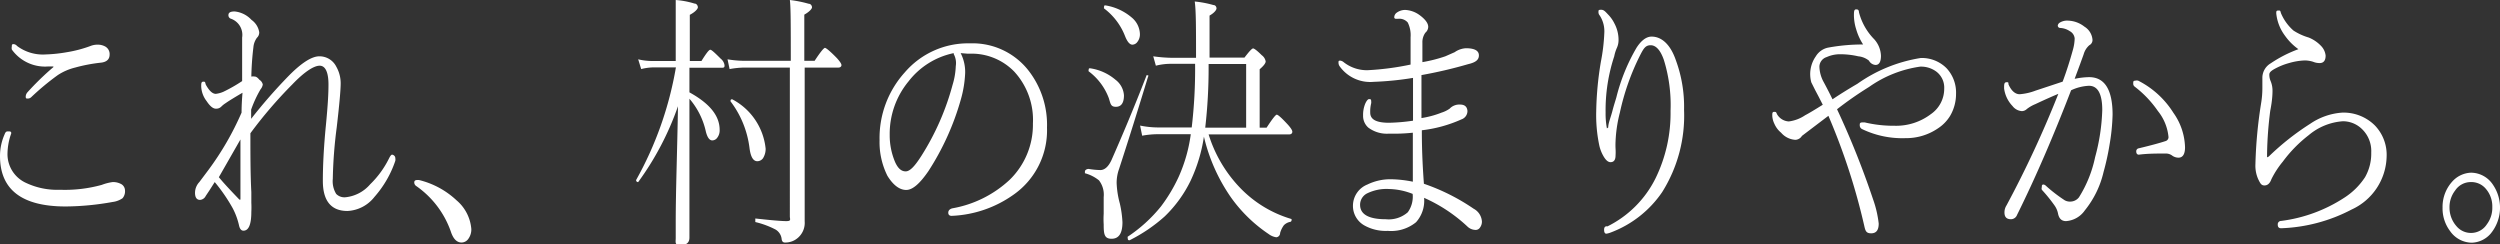 <svg xmlns="http://www.w3.org/2000/svg" viewBox="0 0 133.19 13.01"><rect x="0" y="0" width="133.19" height="13.01" fill="#333333" stroke="none"/><defs><style>.cls-1{fill:#fff;}</style></defs><g id="レイヤー_2" data-name="レイヤー 2"><g id="レイヤー_1-2" data-name="レイヤー 1"><path class="cls-1" d="M.43,7C.54,7,.6,7,.6,7.1l-.06.18a3.39,3.39,0,0,0-.14.87,1.68,1.68,0,0,0,1,1.6,3.88,3.88,0,0,0,1.79.36,7.36,7.36,0,0,0,2.23-.26A2.62,2.62,0,0,1,6,9.7a.9.9,0,0,1,.48.12.4.4,0,0,1,.18.33.57.57,0,0,1-.13.41,1.19,1.19,0,0,1-.53.2A14.58,14.58,0,0,1,3.5,11C1.17,11,0,10.11,0,8.31A2.85,2.85,0,0,1,.24,7.17C.3,7,.36,7,.43,7ZM2.84,3.54l-.26,0A2.18,2.18,0,0,1,.63,2.64a.4.4,0,0,1,0-.17c0-.08,0-.12.1-.12a.28.28,0,0,1,.18.1,2.29,2.29,0,0,0,1.53.45,7.74,7.74,0,0,0,1.13-.12,6.61,6.61,0,0,0,1.25-.33,1,1,0,0,1,.38-.07.8.8,0,0,1,.37.08.46.46,0,0,1,.27.45c0,.25-.16.4-.48.43A8.57,8.57,0,0,0,4,3.6,3,3,0,0,0,3.08,4,13.57,13.57,0,0,0,1.66,5.18a.26.26,0,0,1-.19.07c-.07,0-.1,0-.1-.11a.37.37,0,0,1,.09-.22A14.84,14.84,0,0,1,2.85,3.57Z"/><path class="cls-1" d="M13.34,7.1c0,1.15,0,2.19.05,3.14,0,.1,0,.29,0,.56a4.73,4.73,0,0,1,0,.49q0,1-.42,1-.18,0-.24-.3a3.68,3.68,0,0,0-.34-.91,9.06,9.06,0,0,0-.95-1.38l-.28.44-.2.3a.37.37,0,0,1-.3.21c-.18,0-.27-.13-.27-.38a.84.84,0,0,1,.23-.57l.48-.64A15.44,15.44,0,0,0,12.87,6c0-.11,0-.46.05-1.06-.46.27-.75.45-.89.55a1.27,1.27,0,0,0-.24.19.38.38,0,0,1-.29.11c-.15,0-.31-.13-.49-.4a1.37,1.37,0,0,1-.29-.78c0-.17,0-.26.12-.26s.08.06.13.17c.18.32.35.48.53.48a1.43,1.43,0,0,0,.4-.11,8.29,8.29,0,0,0,1-.57c0-.82,0-1.6,0-2.32a.91.91,0,0,0-.59-1,.19.19,0,0,1-.14-.2c0-.13.11-.19.33-.19a1.42,1.42,0,0,1,.9.45,1,1,0,0,1,.41.65.38.38,0,0,1-.12.3,1,1,0,0,0-.19.51,15.2,15.2,0,0,0-.11,1.56.54.54,0,0,1,.19,0c.07,0,.15.06.24.17A.4.4,0,0,1,14,4.5a.52.52,0,0,1-.12.26,6.19,6.19,0,0,0-.5,1.08l0,.49A28,28,0,0,1,15.42,4q1-1,1.59-1a1,1,0,0,1,.91.56,1.78,1.78,0,0,1,.23.88q0,.53-.21,2.34a24.35,24.35,0,0,0-.21,2.75,1.29,1.29,0,0,0,.18.8.61.61,0,0,0,.49.18,2,2,0,0,0,1.32-.69,5,5,0,0,0,1-1.37c.07-.14.12-.21.17-.21s.17.06.17.18a.41.41,0,0,1,0,.15,5.61,5.61,0,0,1-1.11,1.92,1.94,1.94,0,0,1-1.44.75c-.87,0-1.31-.54-1.31-1.6,0-.83.05-1.81.16-2.94s.14-1.73.14-2.2c0-.64-.16-1-.47-1s-.82.33-1.46,1A23.39,23.39,0,0,0,13.34,7.1ZM11.66,9.44c.26.32.63.71,1.09,1.19a.07.07,0,0,0,.06,0s0,0,0-.07V7.43Z"/><path class="cls-1" d="M22.07,9.72c0-.09.05-.13.17-.13h.08a4.46,4.46,0,0,1,2,1.08,2.24,2.24,0,0,1,.79,1.53.85.85,0,0,1-.17.54.44.44,0,0,1-.35.18c-.24,0-.42-.17-.55-.52A4.94,4.94,0,0,0,22.16,9.9.23.23,0,0,1,22.07,9.72Z"/><path class="cls-1" d="M36.73,3.61V4.92c1.07.59,1.61,1.24,1.61,2a.64.64,0,0,1-.13.42.33.33,0,0,1-.26.14c-.15,0-.26-.15-.34-.45a4,4,0,0,0-.88-1.77v7.4c0,.27-.16.4-.48.4S36,12.9,36,12.68c0-.06,0-.34,0-.83,0-1.7.08-3.76.12-6.19A15.44,15.44,0,0,1,34,9.7l0,0a.1.1,0,0,1-.11-.11v0a18.72,18.72,0,0,0,2.12-6H34.84a2.77,2.77,0,0,0-.68.09L34,3.16a3.24,3.24,0,0,0,.79.09H36V2C36,1,36,.35,36,0a4.57,4.57,0,0,1,1,.19c.12,0,.18.12.18.2s-.14.25-.43.4V3.25h.62c.25-.4.4-.6.47-.6s.24.16.56.48a.54.54,0,0,1,.2.34c0,.1,0,.14-.15.14Zm5.4-.37c0-1.8,0-2.88-.05-3.24a6.25,6.25,0,0,1,1,.2c.12,0,.18.11.18.19s-.14.24-.41.39V3.24h.55c.3-.46.49-.69.55-.69s.29.19.64.55c.16.18.24.3.24.37s-.06.13-.16.13H42.87V6.12l0,5.67a1.05,1.05,0,0,1-.41.92,1,1,0,0,1-.65.21c-.1,0-.16-.07-.17-.21a.67.67,0,0,0-.32-.48,4.61,4.61,0,0,0-1.08-.4s0-.05,0-.1,0-.1,0-.09c.82.09,1.37.14,1.65.14s.19-.09.19-.26V3.6h-2.4a4.63,4.63,0,0,0-.81.08l-.11-.52a5.5,5.5,0,0,0,.91.08ZM38.92,5.4a.05.05,0,0,1,0,0c0-.07,0-.11.09-.11h0a3.35,3.35,0,0,1,1.78,2.63.93.93,0,0,1-.14.51.38.38,0,0,1-.3.16c-.22,0-.36-.23-.42-.71A5.14,5.14,0,0,0,38.92,5.4Z"/><path class="cls-1" d="M51.18,2.83a2.21,2.21,0,0,1,.24,1.06,6,6,0,0,1-.23,1.41,14,14,0,0,1-1.73,3.82c-.44.64-.83,1-1.18,1s-.69-.25-1-.75a4,4,0,0,1-.42-1.9A5.21,5.21,0,0,1,48.2,3.86a4.44,4.44,0,0,1,3.48-1.55,3.78,3.78,0,0,1,3.1,1.43,4.7,4.7,0,0,1,1,3.06A4.18,4.18,0,0,1,54,10.37,6.11,6.11,0,0,1,50.7,11.5h0c-.12,0-.18-.06-.18-.17s.07-.19.21-.23a6,6,0,0,0,3.06-1.52,4.09,4.09,0,0,0,1.24-3,3.8,3.8,0,0,0-1-2.77,3.17,3.17,0,0,0-2.15-.95l-.33,0Zm-.37,0A4.09,4.09,0,0,0,48.4,4.34a4.39,4.39,0,0,0-1,2.85,3.64,3.64,0,0,0,.29,1.45c.15.33.33.49.56.49s.49-.28.84-.83a13.63,13.63,0,0,0,1.66-3.78,3.86,3.86,0,0,0,.17-1A1,1,0,0,0,50.81,2.88Z"/><path class="cls-1" d="M61.09,4s0,0,0,0,.1,0,.1.09V4q-.83,2.73-1.57,5a2.19,2.19,0,0,0-.13.75,4.76,4.76,0,0,0,.17,1.09,5.59,5.59,0,0,1,.14,1c0,.59-.19.88-.58.88s-.42-.25-.42-.77a4.53,4.53,0,0,1,0-.56c0-.35,0-.65,0-.89a1.25,1.25,0,0,0-.25-.89,2,2,0,0,0-.75-.38s0,0,0-.09S57.91,9,58,9a4.35,4.35,0,0,0,.62.06c.23,0,.43-.18.59-.52C59.74,7.34,60.39,5.81,61.09,4ZM58,3.8a.05.05,0,0,1,0-.06c0-.07,0-.11.09-.1a2.68,2.68,0,0,1,1.34.61,1.13,1.13,0,0,1,.45.83c0,.41-.15.61-.43.61s-.28-.16-.38-.47A3.17,3.17,0,0,0,58,3.8ZM58.82.45a.06.06,0,0,1,0-.06c0-.08,0-.11.09-.1a2.86,2.86,0,0,1,1.38.64,1.19,1.19,0,0,1,.44.88.65.65,0,0,1-.14.43.34.34,0,0,1-.26.14q-.21,0-.39-.45A3.36,3.36,0,0,0,58.82.45Zm5.32,6.83a8.39,8.39,0,0,1-.71,2.35,6.69,6.69,0,0,1-1.38,1.9,8.46,8.46,0,0,1-1.87,1.27h0c-.06,0-.1,0-.1-.14a.05.05,0,0,1,0-.05A7.84,7.84,0,0,0,61.85,11a8.46,8.46,0,0,0,.95-1.59,8.19,8.19,0,0,0,.64-2.26H61.69a4.6,4.6,0,0,0-.84.08l-.11-.54a4.88,4.88,0,0,0,.95.1h1.8a26.44,26.44,0,0,0,.18-3.39H62.39a3.21,3.21,0,0,0-.81.1L61.44,3a7.86,7.86,0,0,0,1,.08h1.28c0-1.54,0-2.53-.07-3a5.58,5.58,0,0,1,1,.19c.11,0,.16.1.16.18s-.12.24-.37.38l0,2.24H66.3c.25-.33.4-.49.46-.49s.22.12.46.36a.52.52,0,0,1,.21.33c0,.1-.11.24-.32.42V6.8h.37q.45-.69.54-.69c.07,0,.27.18.61.55.14.16.22.28.22.36s-.06.14-.16.14h-4.3a7.15,7.15,0,0,0,1.72,2.89,6.23,6.23,0,0,0,2.7,1.62s0,0,0,.06a.09.09,0,0,1-.07.09.64.64,0,0,0-.34.18,1.3,1.3,0,0,0-.2.41c0,.15-.12.23-.21.23a.88.88,0,0,1-.4-.17,7.79,7.79,0,0,1-2-1.94A9.45,9.45,0,0,1,64.14,7.28Zm.07-.48h2.18V3.41h-2v.15A27.71,27.71,0,0,1,64.21,6.8Z"/><path class="cls-1" d="M75.15,3.44c0-.33,0-.82,0-1.46A1.5,1.5,0,0,0,75,1.2.59.59,0,0,0,74.5,1h-.13a.08.08,0,0,1-.09-.09.31.31,0,0,1,.14-.24.76.76,0,0,1,.46-.14,1.41,1.41,0,0,1,.73.26c.32.23.48.45.48.64a.42.42,0,0,1-.15.31.86.86,0,0,0-.16.54c0,.31,0,.57,0,.79v.24A7.65,7.65,0,0,0,77,3l.5-.22a1.14,1.14,0,0,1,.6-.21c.46,0,.69.13.69.38s-.19.38-.58.47A23.79,23.79,0,0,1,75.73,4c0,1,0,1.77,0,2.29A4.94,4.94,0,0,0,76.8,6a1.55,1.55,0,0,0,.43-.21.71.71,0,0,1,.55-.22c.25,0,.38.11.4.34a.47.47,0,0,1-.32.45,7.11,7.11,0,0,1-2.11.58c0,1.33.07,2.28.11,2.85a11,11,0,0,1,2.65,1.33.83.83,0,0,1,.44.67.52.52,0,0,1-.1.33.27.27,0,0,1-.23.13.64.64,0,0,1-.44-.18,8.27,8.27,0,0,0-2.31-1.53,1.71,1.71,0,0,1-.43,1.3,2.09,2.09,0,0,1-1.5.46A2.33,2.33,0,0,1,72.67,12a1.19,1.19,0,0,1-.59-1.05,1.22,1.22,0,0,1,.77-1.12,2.79,2.79,0,0,1,1.27-.28,6.28,6.28,0,0,1,1.15.13c0-.47,0-1.34,0-2.61A9.71,9.71,0,0,1,74,7.12,1.65,1.65,0,0,1,72.9,6.8a.83.83,0,0,1-.28-.65,1.56,1.56,0,0,1,.12-.64c.07-.15.14-.23.2-.23s.11,0,.11.1a.39.39,0,0,1,0,.13A1.82,1.82,0,0,0,73,6c0,.36.31.54,1,.54a9.88,9.88,0,0,0,1.28-.11c0-1,0-1.74,0-2.28a16.57,16.57,0,0,1-2.1.21,2,2,0,0,1-1.81-.83.34.34,0,0,1-.06-.2c0-.07,0-.1.09-.1a.34.34,0,0,1,.17.07,2,2,0,0,0,1.3.44A14.74,14.74,0,0,0,75.15,3.44Zm.11,6.89A3.6,3.6,0,0,0,74,10.07a2.34,2.34,0,0,0-1.18.24.68.68,0,0,0-.36.6c0,.51.46.77,1.37.77A1.54,1.54,0,0,0,75,11.31,1.42,1.42,0,0,0,75.26,10.33Z"/><path class="cls-1" d="M85.68,6.79c0-.23.13-.52.22-.87s.2-.67.22-.76a10,10,0,0,1,1.07-2.62c.26-.4.53-.59.8-.59.53,0,1,.41,1.29,1.25a7.17,7.17,0,0,1,.44,2.65,7.65,7.65,0,0,1-1.17,4.39,5.77,5.77,0,0,1-2.72,2.14,1.09,1.09,0,0,1-.25.07q-.12,0-.12-.21t.18-.18A5.67,5.67,0,0,0,88.2,9.5,7.88,7.88,0,0,0,89,5.91a8.1,8.1,0,0,0-.36-2.73c-.18-.51-.42-.77-.7-.77s-.38.18-.57.55A12.75,12.75,0,0,0,86.3,6a7.24,7.24,0,0,0-.23,1.54,3.65,3.65,0,0,0,0,.38,2.73,2.73,0,0,1,0,.36q0,.36-.27.36c-.12,0-.24-.1-.35-.28a2,2,0,0,1-.25-.63,7.87,7.87,0,0,1-.16-1.79,17.44,17.44,0,0,1,.25-2.66,9.92,9.92,0,0,0,.18-1.5,1.54,1.54,0,0,0-.24-.95.27.27,0,0,1-.07-.2c0-.08,0-.11.14-.11s.21.08.36.24a1.84,1.84,0,0,1,.35.49,1.86,1.86,0,0,1,.22.89,1,1,0,0,1-.08.39A2.11,2.11,0,0,0,86,3a9.16,9.16,0,0,0-.46,3,4.19,4.19,0,0,0,.07.84Z"/><path class="cls-1" d="M97.63,5.29c.49-.33.94-.6,1.33-.83a8,8,0,0,1,3.37-1.37,1.86,1.86,0,0,1,1.37.54A1.9,1.9,0,0,1,104.21,5a2.3,2.3,0,0,1-.32,1.18,2.11,2.11,0,0,1-.66.67,3,3,0,0,1-1.71.51,4.94,4.94,0,0,1-2.31-.48.22.22,0,0,1-.13-.2c0-.11,0-.16.17-.16h.09a6.64,6.64,0,0,0,1.6.18,3.06,3.06,0,0,0,1.93-.62,1.64,1.64,0,0,0,.71-1.36,1.07,1.07,0,0,0-.44-.92,1.37,1.37,0,0,0-.84-.25,6.23,6.23,0,0,0-2.72,1.08,19.46,19.46,0,0,0-1.71,1.19,45.2,45.2,0,0,1,1.92,4.8,5.72,5.72,0,0,1,.3,1.29c0,.35-.13.52-.4.52s-.31-.13-.37-.4a34.15,34.15,0,0,0-1.91-5.86l-.91.69L96,7.24a.43.43,0,0,1-.35.21,1.09,1.09,0,0,1-.76-.38,1.27,1.27,0,0,1-.36-.48,1.09,1.09,0,0,1-.11-.42c0-.14,0-.21.1-.21s.1,0,.15.12a.77.77,0,0,0,.63.39,2,2,0,0,0,.87-.33c.23-.12.54-.31.94-.56l-.22-.43-.18-.34q-.16-.32-.21-.42A1.65,1.65,0,0,1,96.74,3a1,1,0,0,1,.64-.46,10.07,10.07,0,0,1,1.88-.17,3,3,0,0,1-.37-.81,2.57,2.57,0,0,1-.12-.71c0-.23,0-.35.12-.35s.14.05.15.16a3.17,3.17,0,0,0,.81,1.43,1.39,1.39,0,0,1,.36.88c0,.33-.1.49-.29.49a.43.43,0,0,1-.35-.23A1.07,1.07,0,0,0,99,3a4.24,4.24,0,0,0-.94-.11,1.72,1.72,0,0,0-.74.15.55.55,0,0,0-.39.5,1.81,1.81,0,0,0,.2.78Q97.38,4.78,97.63,5.29Z"/><path class="cls-1" d="M110.53,4.2a4,4,0,0,1,.77-.09c.83,0,1.25.67,1.25,2a10.88,10.88,0,0,1-.16,1.59,13.24,13.24,0,0,1-.32,1.46,5.08,5.08,0,0,1-1,2.05,1.33,1.33,0,0,1-1,.57c-.24,0-.38-.14-.43-.42a1.14,1.14,0,0,0-.18-.41,8.27,8.27,0,0,0-.68-.84.21.21,0,0,1,0-.14c0-.09,0-.14.1-.14a.26.26,0,0,1,.12.07,8,8,0,0,0,1,.77.57.57,0,0,0,.31.07.59.59,0,0,0,.45-.23,6.51,6.51,0,0,0,.86-2.14A10.6,10.6,0,0,0,112,5.86c0-.86-.24-1.29-.71-1.29a2.49,2.49,0,0,0-.95.24q-1.44,3.74-2.88,6.64a.35.35,0,0,1-.32.23c-.24,0-.35-.12-.35-.36a.69.69,0,0,1,.11-.38A56.38,56.38,0,0,0,109.66,5c-.29.12-.7.3-1.23.55a1.9,1.9,0,0,0-.45.26.39.39,0,0,1-.26.11.68.68,0,0,1-.5-.27,1.66,1.66,0,0,1-.45-.94c0-.22,0-.33.14-.33s.06.05.11.15c.15.32.35.49.58.49a3,3,0,0,0,.84-.19l1.45-.48c.21-.56.39-1.13.55-1.71a2.42,2.42,0,0,0,.09-.59.49.49,0,0,0-.26-.39,1,1,0,0,0-.5-.17c-.09,0-.14-.06-.14-.13a.22.22,0,0,1,.1-.15.75.75,0,0,1,.46-.11,1.48,1.48,0,0,1,.86.32.9.9,0,0,1,.43.7.31.31,0,0,1-.17.29,1,1,0,0,0-.3.48C110.76,3.59,110.6,4,110.53,4.2Zm5.88,3.65c0,.36-.12.55-.35.55a.58.58,0,0,1-.32-.1.57.57,0,0,0-.39-.12c-.48,0-.94,0-1.4.06h0c-.09,0-.14-.06-.14-.18a.16.16,0,0,1,.14-.16c.67-.16,1.14-.29,1.41-.38a.22.22,0,0,0,.17-.21,2.59,2.59,0,0,0-.57-1.4,5.67,5.67,0,0,0-1.24-1.3.19.19,0,0,1-.07-.16c0-.1,0-.15.1-.15a.29.29,0,0,1,.17,0,4.75,4.75,0,0,1,1.87,1.71A3.31,3.31,0,0,1,116.41,7.85Z"/><path class="cls-1" d="M122.45,2.62v0a3,3,0,0,1-.71-.71,2.37,2.37,0,0,1-.47-1.2v0c0-.1,0-.15.11-.15s.1,0,.14.14a2.53,2.53,0,0,0,.67.93A3.11,3.11,0,0,0,123,2a1.86,1.86,0,0,1,.65.44.87.87,0,0,1,.25.52c0,.27-.11.4-.32.4a.91.91,0,0,1-.35-.07,1.55,1.55,0,0,0-.43-.07,3.32,3.32,0,0,0-.85.14,3.49,3.49,0,0,0-.82.34c-.15.09-.23.17-.23.27a.87.87,0,0,0,.07.35,1.32,1.32,0,0,1,.1.51c0,.11,0,.47-.12,1.07a20.08,20.08,0,0,0-.17,2.3q0,.18,0,.18a.24.24,0,0,0,.11-.06,13.78,13.78,0,0,1,2.18-1.72A3.44,3.44,0,0,1,124.78,6a2.36,2.36,0,0,1,1.74.68,2.25,2.25,0,0,1,.63,1.66,3.18,3.18,0,0,1-1.86,2.82,8.72,8.72,0,0,1-3.76,1h0c-.12,0-.18-.06-.18-.19a.18.18,0,0,1,.18-.2,8,8,0,0,0,3.37-1.24A3.7,3.7,0,0,0,126,9.44a2.54,2.54,0,0,0,.33-1.32,1.62,1.62,0,0,0-.51-1.26,1.45,1.45,0,0,0-1-.4A3.16,3.16,0,0,0,123,7.2a7.12,7.12,0,0,0-1.38,1.41,4.76,4.76,0,0,0-.61.94c-.08.22-.2.33-.37.33s-.22-.11-.33-.33a1.77,1.77,0,0,1-.15-.81,24.11,24.11,0,0,1,.3-3.22,4.93,4.93,0,0,0,.07-.81l0-.6a.9.9,0,0,1,.45-.74A6.79,6.79,0,0,1,122.45,2.62Z"/><path class="cls-1" d="M131.65,9.2a1.41,1.41,0,0,1,1.15.62,2.17,2.17,0,0,1-.11,2.63,1.39,1.39,0,0,1-1,.48,1.43,1.43,0,0,1-1.16-.62,2,2,0,0,1-.4-1.25,2,2,0,0,1,.51-1.38A1.41,1.41,0,0,1,131.65,9.2Zm0,.5a1,1,0,0,0-.85.45,1.44,1.44,0,0,0-.3.91,1.49,1.49,0,0,0,.38,1,1,1,0,0,0,.77.35,1,1,0,0,0,.84-.46,1.46,1.46,0,0,0,.29-.92,1.43,1.43,0,0,0-.37-1A1,1,0,0,0,131.65,9.7Z"/></g></g></svg>